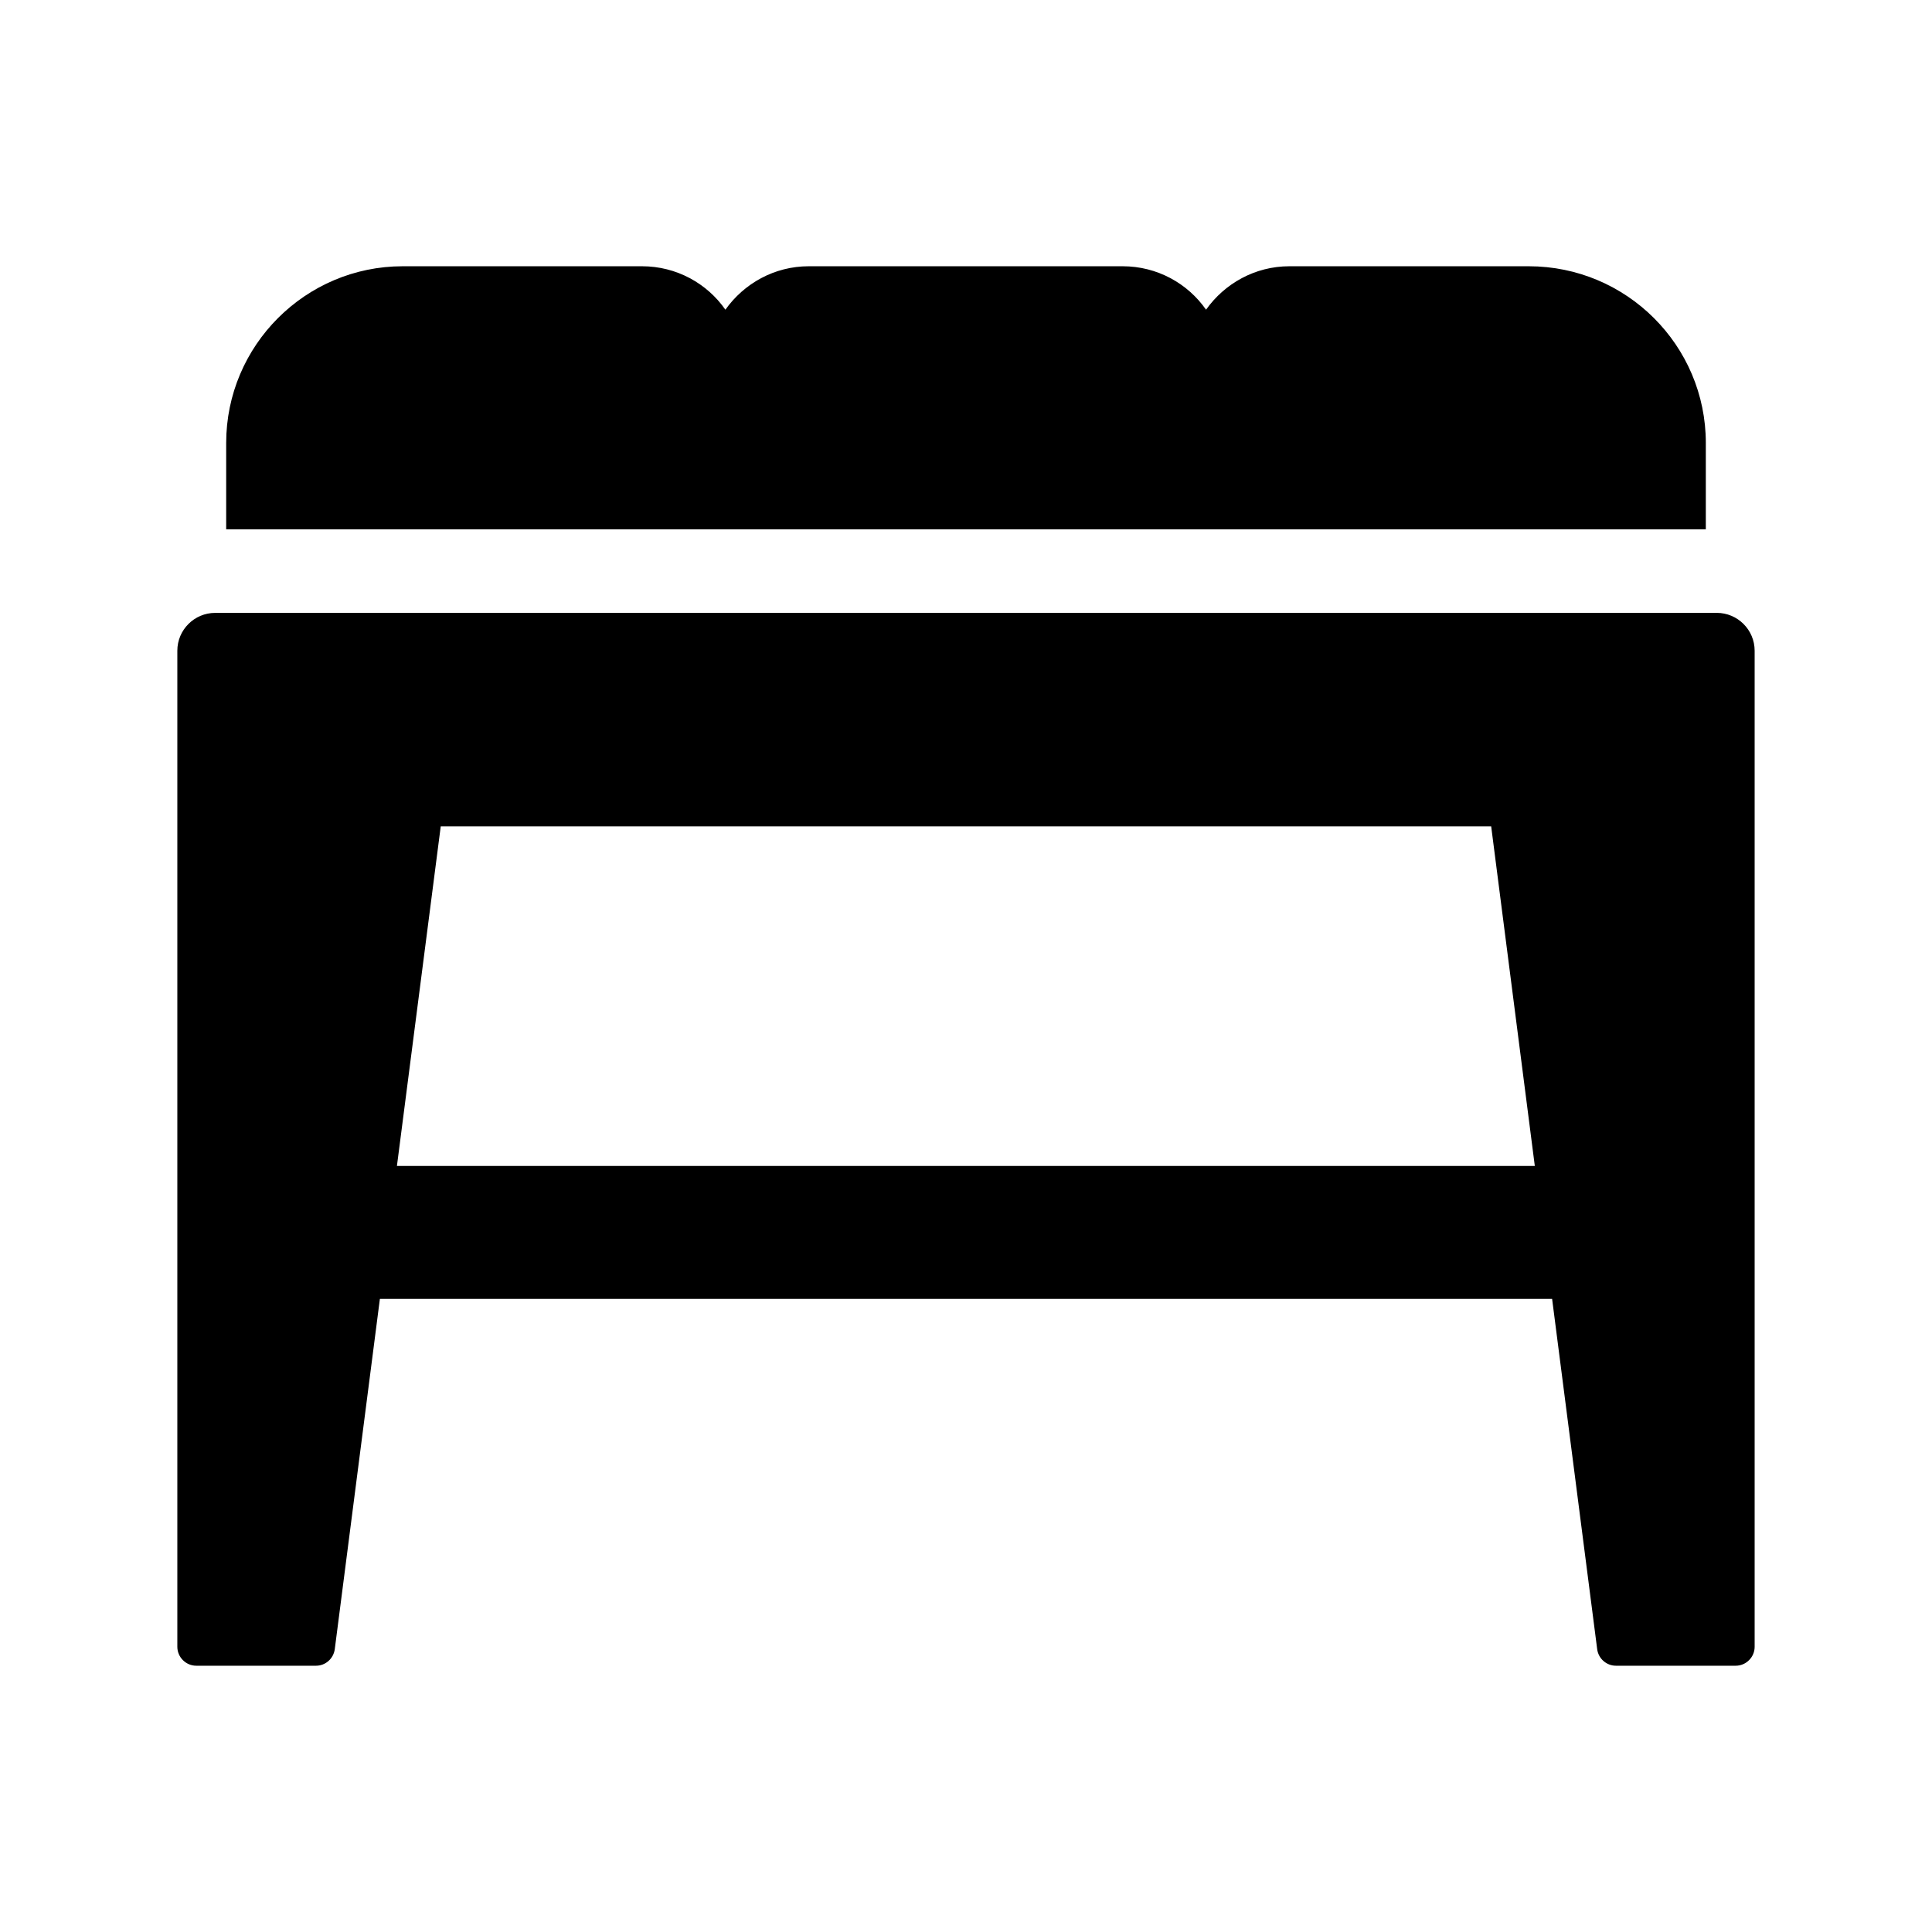<?xml version="1.0" encoding="UTF-8"?>
<!-- The Best Svg Icon site in the world: iconSvg.co, Visit us! https://iconsvg.co -->
<svg fill="#000000" width="800px" height="800px" version="1.1" viewBox="144 144 512 512" xmlns="http://www.w3.org/2000/svg">
 <g>
  <path d="m596.06 261.4v22.879h-392.12v-22.879c0-25.828 21.008-46.84 46.789-46.84h63.418c9.102 0 17.219 4.527 22.09 11.512 4.922-6.938 12.988-11.512 22.09-11.512h83.199c9.102 0 17.219 4.527 22.09 11.512 4.922-6.938 12.988-11.512 22.09-11.512h63.418c25.93 0 46.941 21.008 46.941 46.84z"/>
  <path d="m598.96 306.42h-397.93c-5.512 0-10.035 4.477-10.035 10.035v263.96c0 2.754 2.262 5.019 5.019 5.019h31.734c2.508 0 4.625-1.871 4.969-4.379l11.957-92.84h310.65l11.953 92.891c0.344 2.461 2.461 4.328 4.969 4.328h31.734c2.754 0 5.019-2.262 5.019-5.019v-263.96c0-5.559-4.527-10.039-10.035-10.039zm-48.219 146.57h-301.55l11.609-89.988h278.38z"/>
 </g>
</svg>